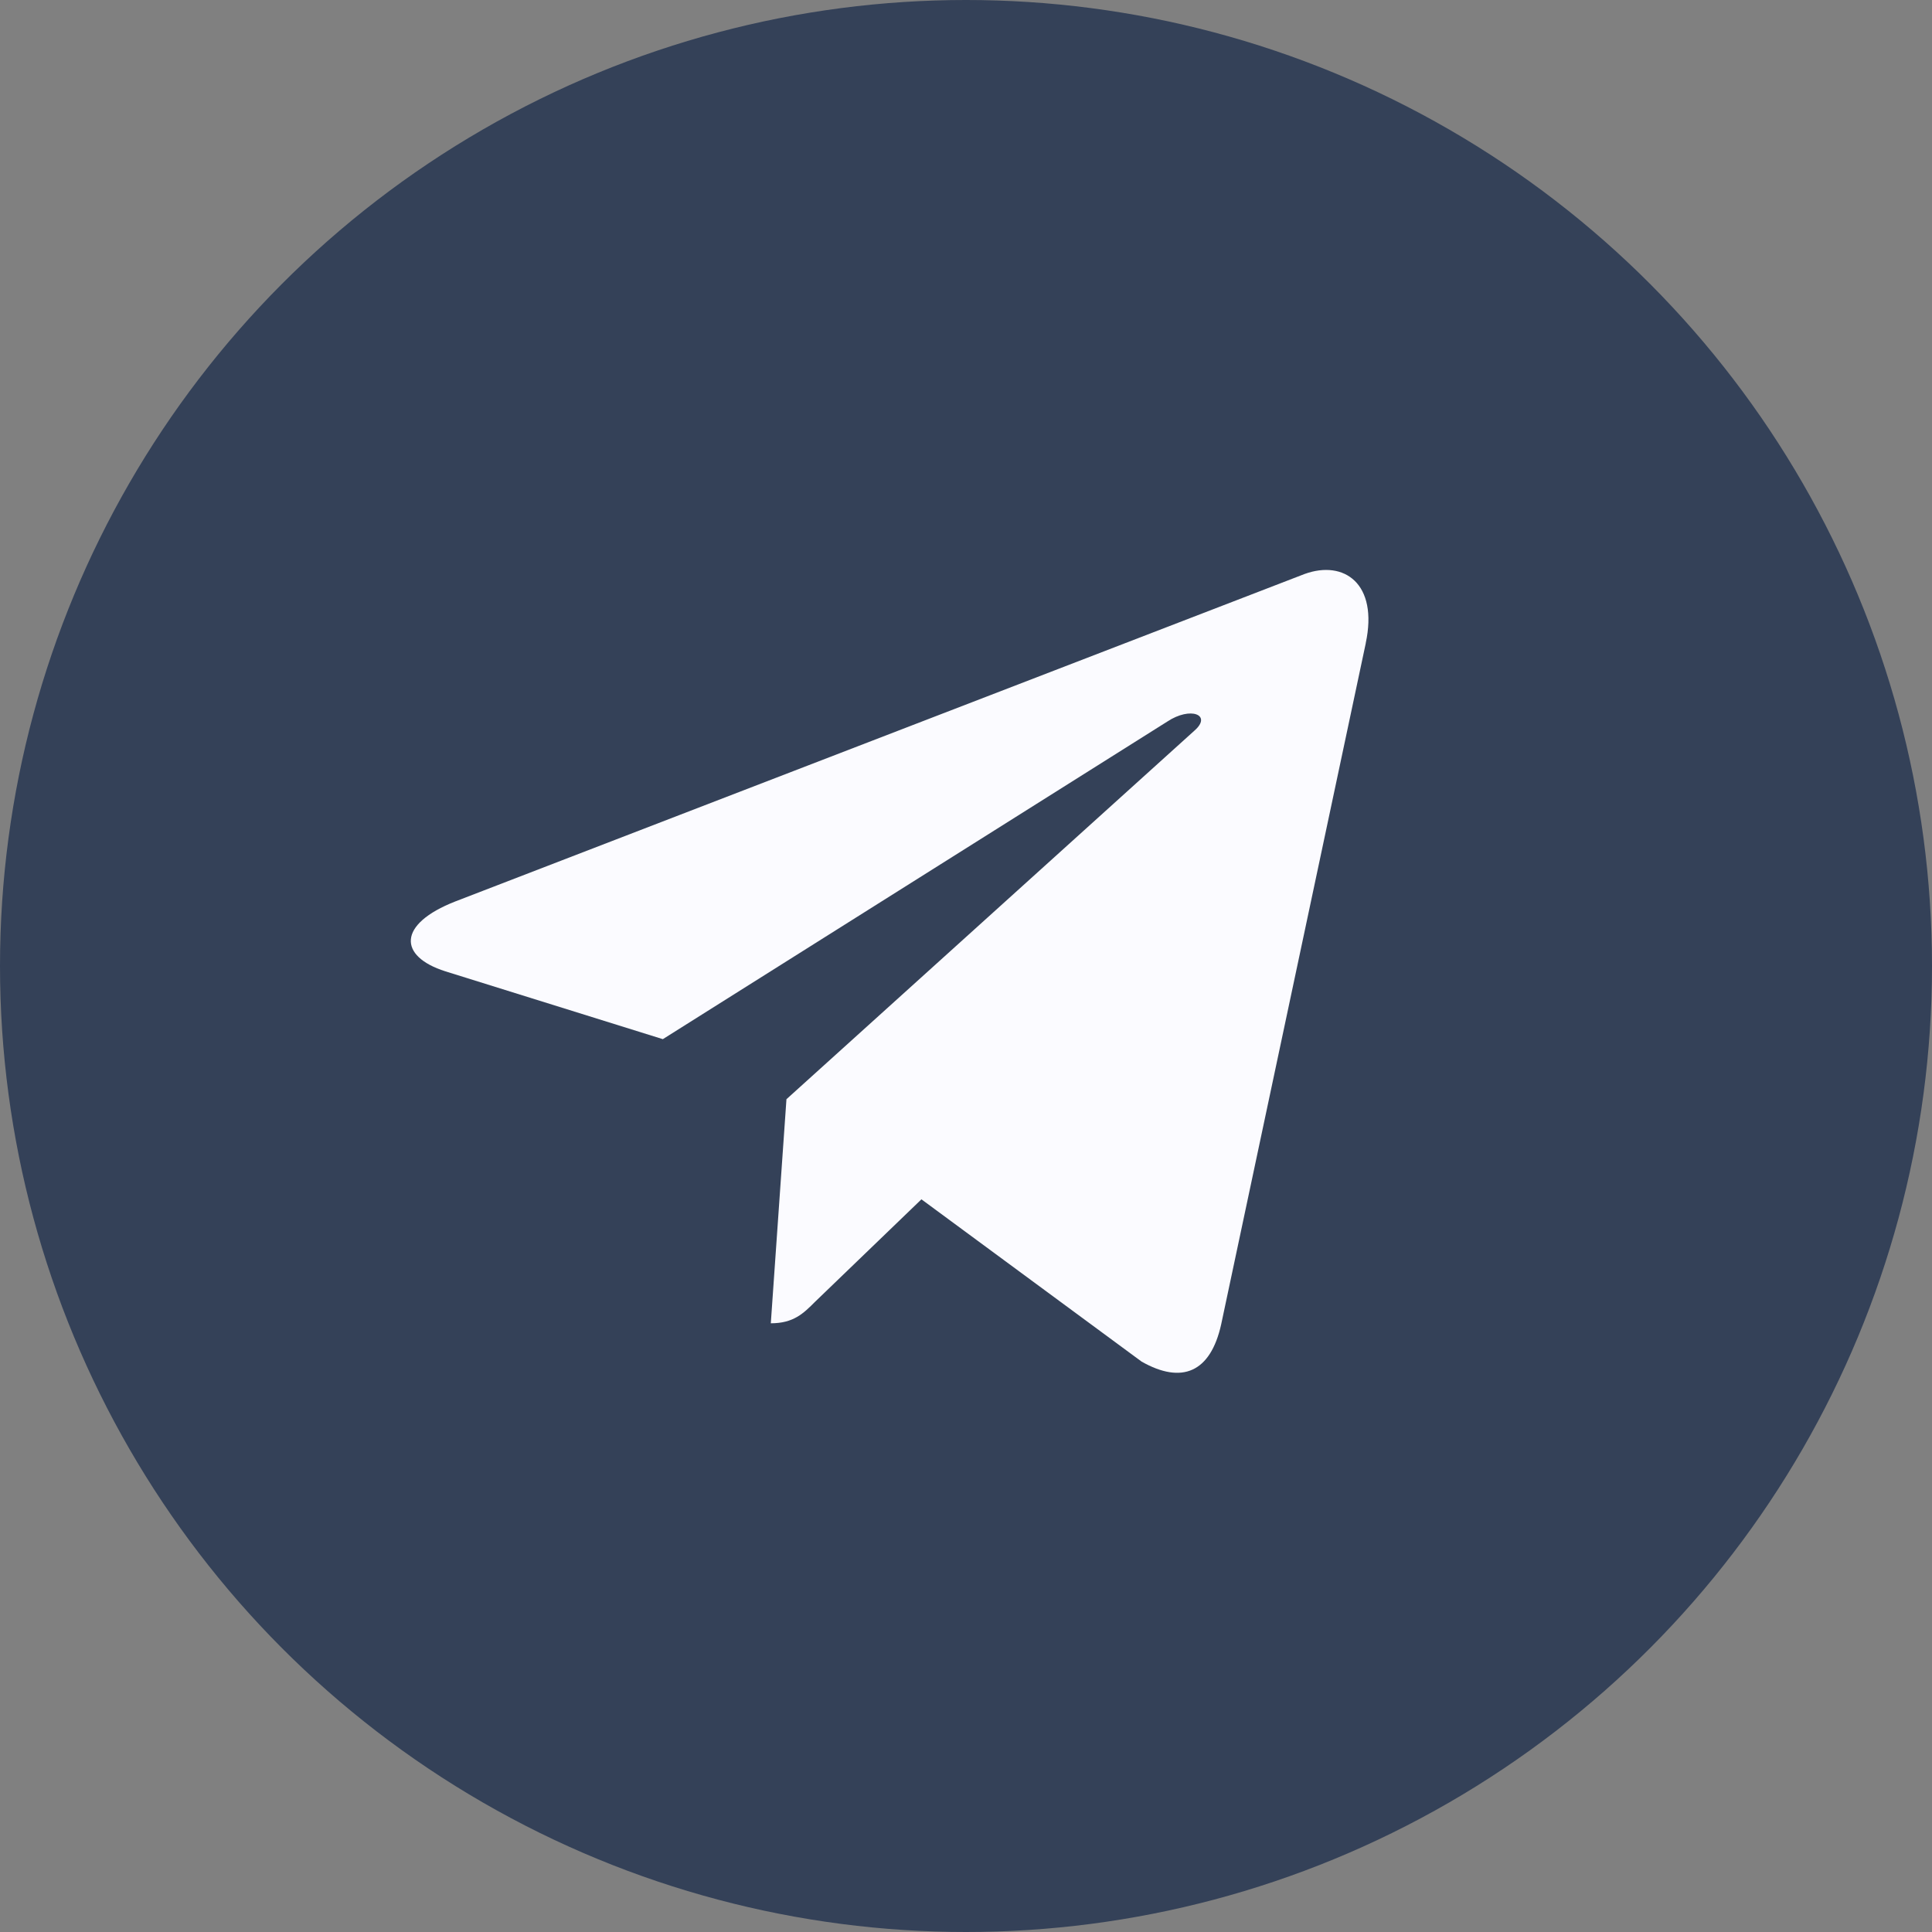 <?xml version="1.0" encoding="UTF-8"?> <svg xmlns="http://www.w3.org/2000/svg" width="60" height="60" viewBox="0 0 60 60" fill="none"><rect x="0" y="0" width="60" height="60" fill="#808080" stroke="none"/><circle cx="30" cy="30" r="30" fill="#344158"></circle><path d="M14.143 27.994L40.517 17.825C41.741 17.382 42.81 18.123 42.414 19.974L42.416 19.972L37.925 41.128C37.593 42.628 36.701 42.993 35.454 42.286L28.616 37.246L25.317 40.424C24.953 40.789 24.645 41.096 23.938 41.096L24.424 34.137L37.098 22.687C37.65 22.201 36.975 21.928 36.248 22.411L20.585 32.272L13.833 30.166C12.367 29.701 12.335 28.7 14.143 27.994Z" fill="#FBFBFF"></path></svg> 